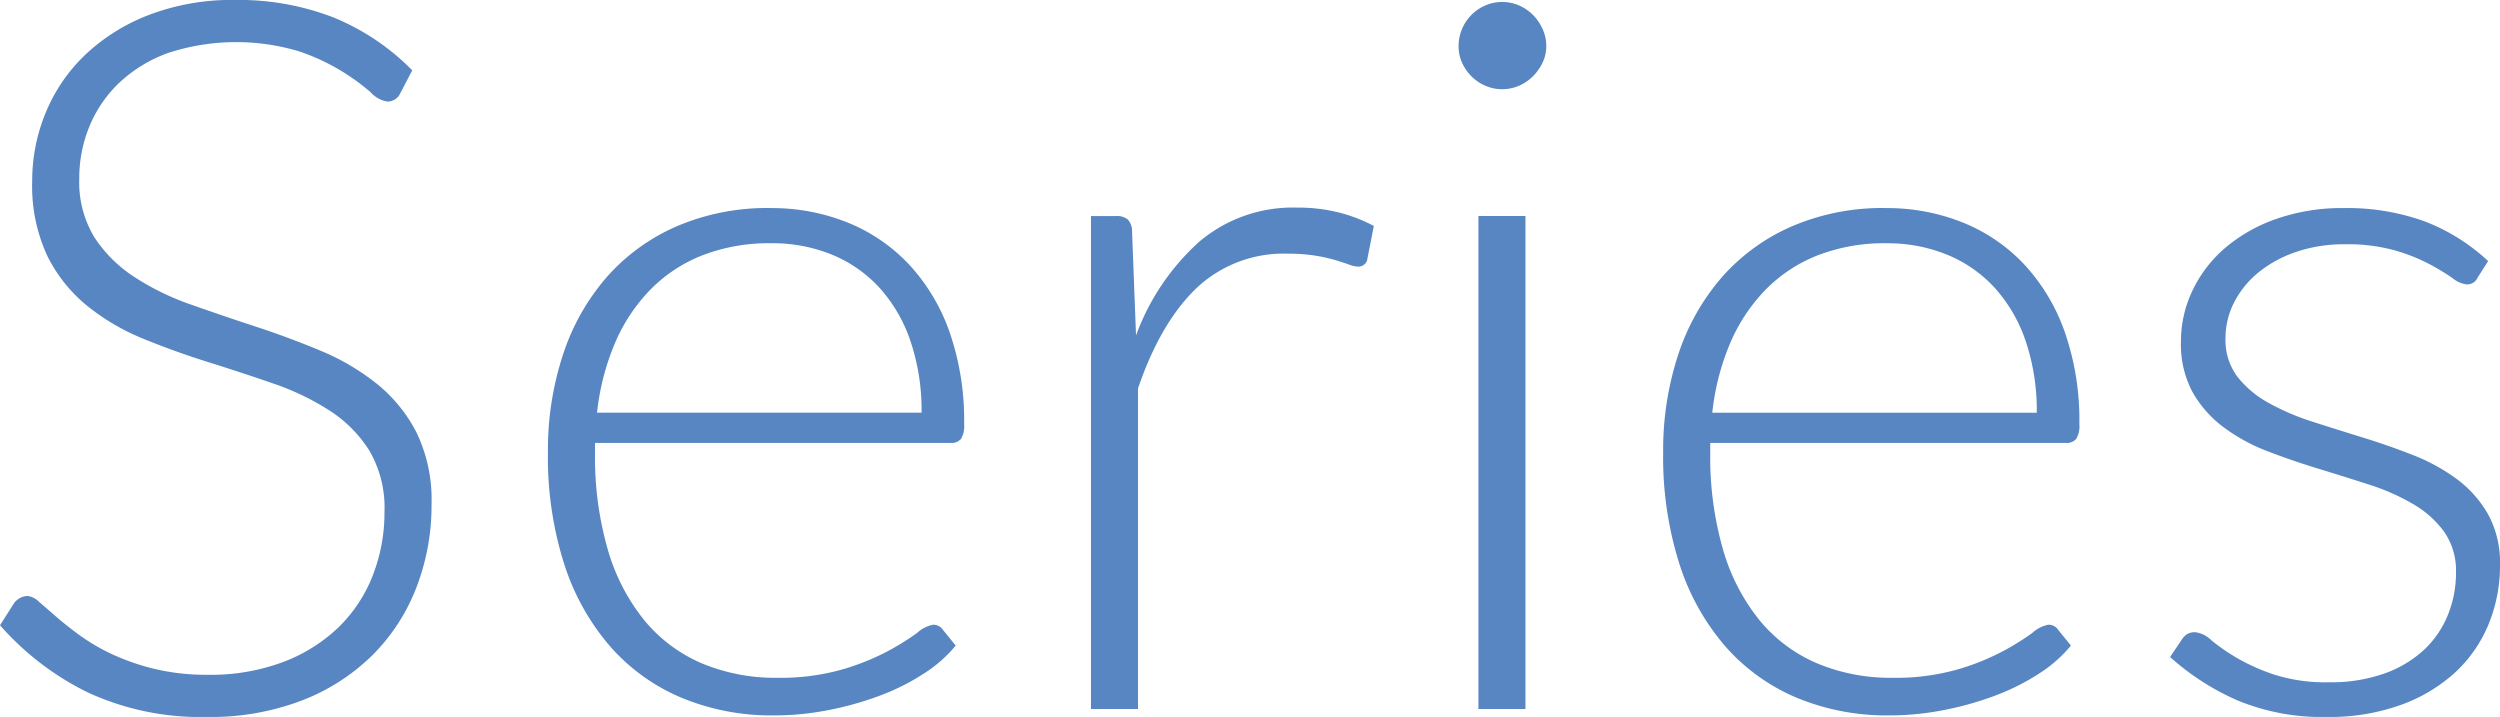 <svg xmlns="http://www.w3.org/2000/svg" width="274.884" height="78.832" viewBox="0 0 274.884 78.832"><g transform="translate(-0.002)" style="mix-blend-mode:multiply;isolation:isolate"><path d="M160.045,129.172a1.539,1.539,0,0,1-1.417.925,3.141,3.141,0,0,1-1.831-1.008,23.52,23.52,0,0,0-7.816-4.494,24.077,24.077,0,0,0-14.482.162,15.5,15.5,0,0,0-5.356,3.27,13.92,13.92,0,0,0-3.28,4.794,14.9,14.9,0,0,0-1.118,5.72,11.674,11.674,0,0,0,1.663,6.483,14.955,14.955,0,0,0,4.393,4.359,28.383,28.383,0,0,0,6.192,3.023q3.462,1.227,7.118,2.424t7.12,2.643a25.611,25.611,0,0,1,6.192,3.623,16.64,16.64,0,0,1,4.391,5.366,17,17,0,0,1,1.664,7.928,24.955,24.955,0,0,1-1.661,9.123,21.3,21.3,0,0,1-4.82,7.437,22.613,22.613,0,0,1-7.736,4.984A28.076,28.076,0,0,1,138.8,197.76a29.55,29.55,0,0,1-13.127-2.7,30.9,30.9,0,0,1-9.643-7.382l1.525-2.4a1.917,1.917,0,0,1,1.525-.818,2.2,2.2,0,0,1,1.254.656c.509.435,1.127.972,1.856,1.606s1.6,1.328,2.617,2.07a21.564,21.564,0,0,0,3.547,2.071,25.065,25.065,0,0,0,4.637,1.607,24.594,24.594,0,0,0,5.946.653,22.587,22.587,0,0,0,8.182-1.389,17.9,17.9,0,0,0,6.083-3.785,16.035,16.035,0,0,0,3.791-5.692,18.946,18.946,0,0,0,1.31-7.057,12.418,12.418,0,0,0-1.664-6.726,14.328,14.328,0,0,0-4.393-4.415,28.256,28.256,0,0,0-6.192-2.968q-3.465-1.2-7.118-2.343t-7.12-2.56a24.544,24.544,0,0,1-6.192-3.623,16.553,16.553,0,0,1-4.394-5.5,18.243,18.243,0,0,1-1.661-8.254,19.508,19.508,0,0,1,1.473-7.464A18.551,18.551,0,0,1,125.35,125a21.2,21.2,0,0,1,7.01-4.412,25.562,25.562,0,0,1,9.52-1.663,28.862,28.862,0,0,1,10.775,1.907,25.818,25.818,0,0,1,8.7,5.829Z" transform="translate(-116.026 -118.929)" fill="#5786c2"/><path d="M181.649,134.561a22.308,22.308,0,0,1,8.471,1.581,19.021,19.021,0,0,1,6.757,4.6,21.246,21.246,0,0,1,4.467,7.437,29.551,29.551,0,0,1,1.607,10.133,2.71,2.71,0,0,1-.354,1.634,1.35,1.35,0,0,1-1.115.436H162.366v1.035a36.77,36.77,0,0,0,1.415,10.732,21.992,21.992,0,0,0,4.031,7.764,16.635,16.635,0,0,0,6.32,4.713,20.915,20.915,0,0,0,8.28,1.579,24.753,24.753,0,0,0,7.082-.9,26.336,26.336,0,0,0,5.04-2.016,27.6,27.6,0,0,0,3.242-2.016,3.668,3.668,0,0,1,1.742-.9,1.247,1.247,0,0,1,1.089.544l1.417,1.745a14.775,14.775,0,0,1-3.459,3.05,24.749,24.749,0,0,1-4.794,2.424,35,35,0,0,1-5.668,1.607,31.134,31.134,0,0,1-6.073.6,25.779,25.779,0,0,1-10.133-1.935,21.52,21.52,0,0,1-7.853-5.637,25.824,25.824,0,0,1-5.066-9.071,38.784,38.784,0,0,1-1.79-12.285,33.545,33.545,0,0,1,1.661-10.76,24.681,24.681,0,0,1,4.8-8.5,21.825,21.825,0,0,1,7.682-5.584,25.231,25.231,0,0,1,10.322-2.016m.081,3.869a20.333,20.333,0,0,0-7.507,1.307,16.43,16.43,0,0,0-5.738,3.759,19.2,19.2,0,0,0-3.917,5.883,26.846,26.846,0,0,0-1.983,7.683h35.681a23.828,23.828,0,0,0-1.2-7.818,16.736,16.736,0,0,0-3.371-5.856,14.6,14.6,0,0,0-5.224-3.678,17.254,17.254,0,0,0-6.743-1.279" transform="translate(-96.939 -111.68)" fill="#5786c2"/><path d="M197.98,189.657V135.451H200.7a1.926,1.926,0,0,1,1.335.382,1.893,1.893,0,0,1,.464,1.307l.436,11.44a25.774,25.774,0,0,1,6.972-10.324,15.934,15.934,0,0,1,10.732-3.733,18.587,18.587,0,0,1,4.521.518,17.34,17.34,0,0,1,3.923,1.5l-.707,3.595a.988.988,0,0,1-1.09.872,2.927,2.927,0,0,1-.925-.22q-.6-.215-1.5-.49a18.353,18.353,0,0,0-2.207-.49,18.587,18.587,0,0,0-2.995-.217,13.955,13.955,0,0,0-10.107,3.813q-3.95,3.816-6.4,11v35.248Z" transform="translate(-78.023 -111.697)" fill="#5786c2"/><path d="M235.238,123.927a4.123,4.123,0,0,1-.41,1.825,5.454,5.454,0,0,1-1.061,1.5,4.95,4.95,0,0,1-1.525,1.035,4.685,4.685,0,0,1-3.706,0,4.933,4.933,0,0,1-1.525-1.035,5.05,5.05,0,0,1-1.035-1.5,4.4,4.4,0,0,1-.381-1.825,4.79,4.79,0,0,1,.381-1.881,4.877,4.877,0,0,1,1.035-1.552,4.934,4.934,0,0,1,1.525-1.035,4.685,4.685,0,0,1,3.706,0,4.951,4.951,0,0,1,1.525,1.035,5.23,5.23,0,0,1,1.061,1.552,4.48,4.48,0,0,1,.41,1.881m-2.289,72.891h-5.174V142.612h5.174Z" transform="translate(-65.217 -118.86)" fill="#5786c2"/><path d="M265.424,134.561a22.308,22.308,0,0,1,8.471,1.581,19.021,19.021,0,0,1,6.757,4.6,21.245,21.245,0,0,1,4.467,7.437,29.551,29.551,0,0,1,1.607,10.133,2.711,2.711,0,0,1-.354,1.634,1.35,1.35,0,0,1-1.115.436H246.141v1.035a36.771,36.771,0,0,0,1.415,10.732,21.994,21.994,0,0,0,4.031,7.764,16.635,16.635,0,0,0,6.32,4.713,20.916,20.916,0,0,0,8.28,1.579,24.753,24.753,0,0,0,7.082-.9,26.338,26.338,0,0,0,5.04-2.016,27.6,27.6,0,0,0,3.242-2.016,3.668,3.668,0,0,1,1.742-.9,1.247,1.247,0,0,1,1.089.544l1.417,1.745a14.774,14.774,0,0,1-3.459,3.05,24.748,24.748,0,0,1-4.794,2.424,35,35,0,0,1-5.668,1.607,31.133,31.133,0,0,1-6.073.6,25.779,25.779,0,0,1-10.133-1.935,21.52,21.52,0,0,1-7.853-5.637,25.824,25.824,0,0,1-5.066-9.071,38.785,38.785,0,0,1-1.79-12.285,33.545,33.545,0,0,1,1.661-10.76,24.68,24.68,0,0,1,4.8-8.5,21.826,21.826,0,0,1,7.682-5.584,25.232,25.232,0,0,1,10.322-2.016m.081,3.869A20.334,20.334,0,0,0,258,139.737a16.43,16.43,0,0,0-5.738,3.759,19.2,19.2,0,0,0-3.917,5.883,26.846,26.846,0,0,0-1.983,7.683h35.681a23.829,23.829,0,0,0-1.2-7.818,16.737,16.737,0,0,0-3.371-5.856,14.6,14.6,0,0,0-5.224-3.678,17.254,17.254,0,0,0-6.743-1.279" transform="translate(-58.09 -111.68)" fill="#5786c2"/><path d="M312.868,142.188a1.257,1.257,0,0,1-1.2.763,2.953,2.953,0,0,1-1.553-.681,25.146,25.146,0,0,0-2.507-1.525,20.339,20.339,0,0,0-3.813-1.525,19.4,19.4,0,0,0-5.53-.681,16.253,16.253,0,0,0-5.366.842,13.322,13.322,0,0,0-4.139,2.256,10.269,10.269,0,0,0-2.67,3.286,8.582,8.582,0,0,0-.951,3.94,6.707,6.707,0,0,0,1.306,4.238,11.231,11.231,0,0,0,3.432,2.879,26.265,26.265,0,0,0,4.822,2.065q2.7.869,5.529,1.74t5.53,1.935a20.859,20.859,0,0,1,4.823,2.641,12.526,12.526,0,0,1,3.429,3.869,11.027,11.027,0,0,1,1.309,5.556,16.9,16.9,0,0,1-1.279,6.593,15.028,15.028,0,0,1-3.7,5.284,17.759,17.759,0,0,1-5.968,3.541,23.145,23.145,0,0,1-8.061,1.309,24.324,24.324,0,0,1-9.861-1.825,27.667,27.667,0,0,1-7.408-4.767l1.253-1.853a2.1,2.1,0,0,1,.6-.653,1.671,1.671,0,0,1,.927-.218,3.005,3.005,0,0,1,1.745.871,21.607,21.607,0,0,0,2.695,1.879,22.189,22.189,0,0,0,4.141,1.879,18.6,18.6,0,0,0,6.129.872,17.622,17.622,0,0,0,6.048-.953,12.6,12.6,0,0,0,4.358-2.588,10.781,10.781,0,0,0,2.642-3.841,12.206,12.206,0,0,0,.9-4.658,7.488,7.488,0,0,0-1.307-4.521,11.187,11.187,0,0,0-3.431-3.05,23.914,23.914,0,0,0-4.823-2.125q-2.694-.872-5.555-1.743T289.8,161.31a20.019,20.019,0,0,1-4.822-2.616,12.564,12.564,0,0,1-3.431-3.841,11.1,11.1,0,0,1-1.307-5.637,12.907,12.907,0,0,1,1.253-5.558,14.1,14.1,0,0,1,3.567-4.684,17.547,17.547,0,0,1,5.64-3.216,21.9,21.9,0,0,1,7.462-1.2,25.022,25.022,0,0,1,8.8,1.436,21.477,21.477,0,0,1,7.054,4.393Z" transform="translate(-40.434 -111.68)" fill="#5786c2"/></g></svg>